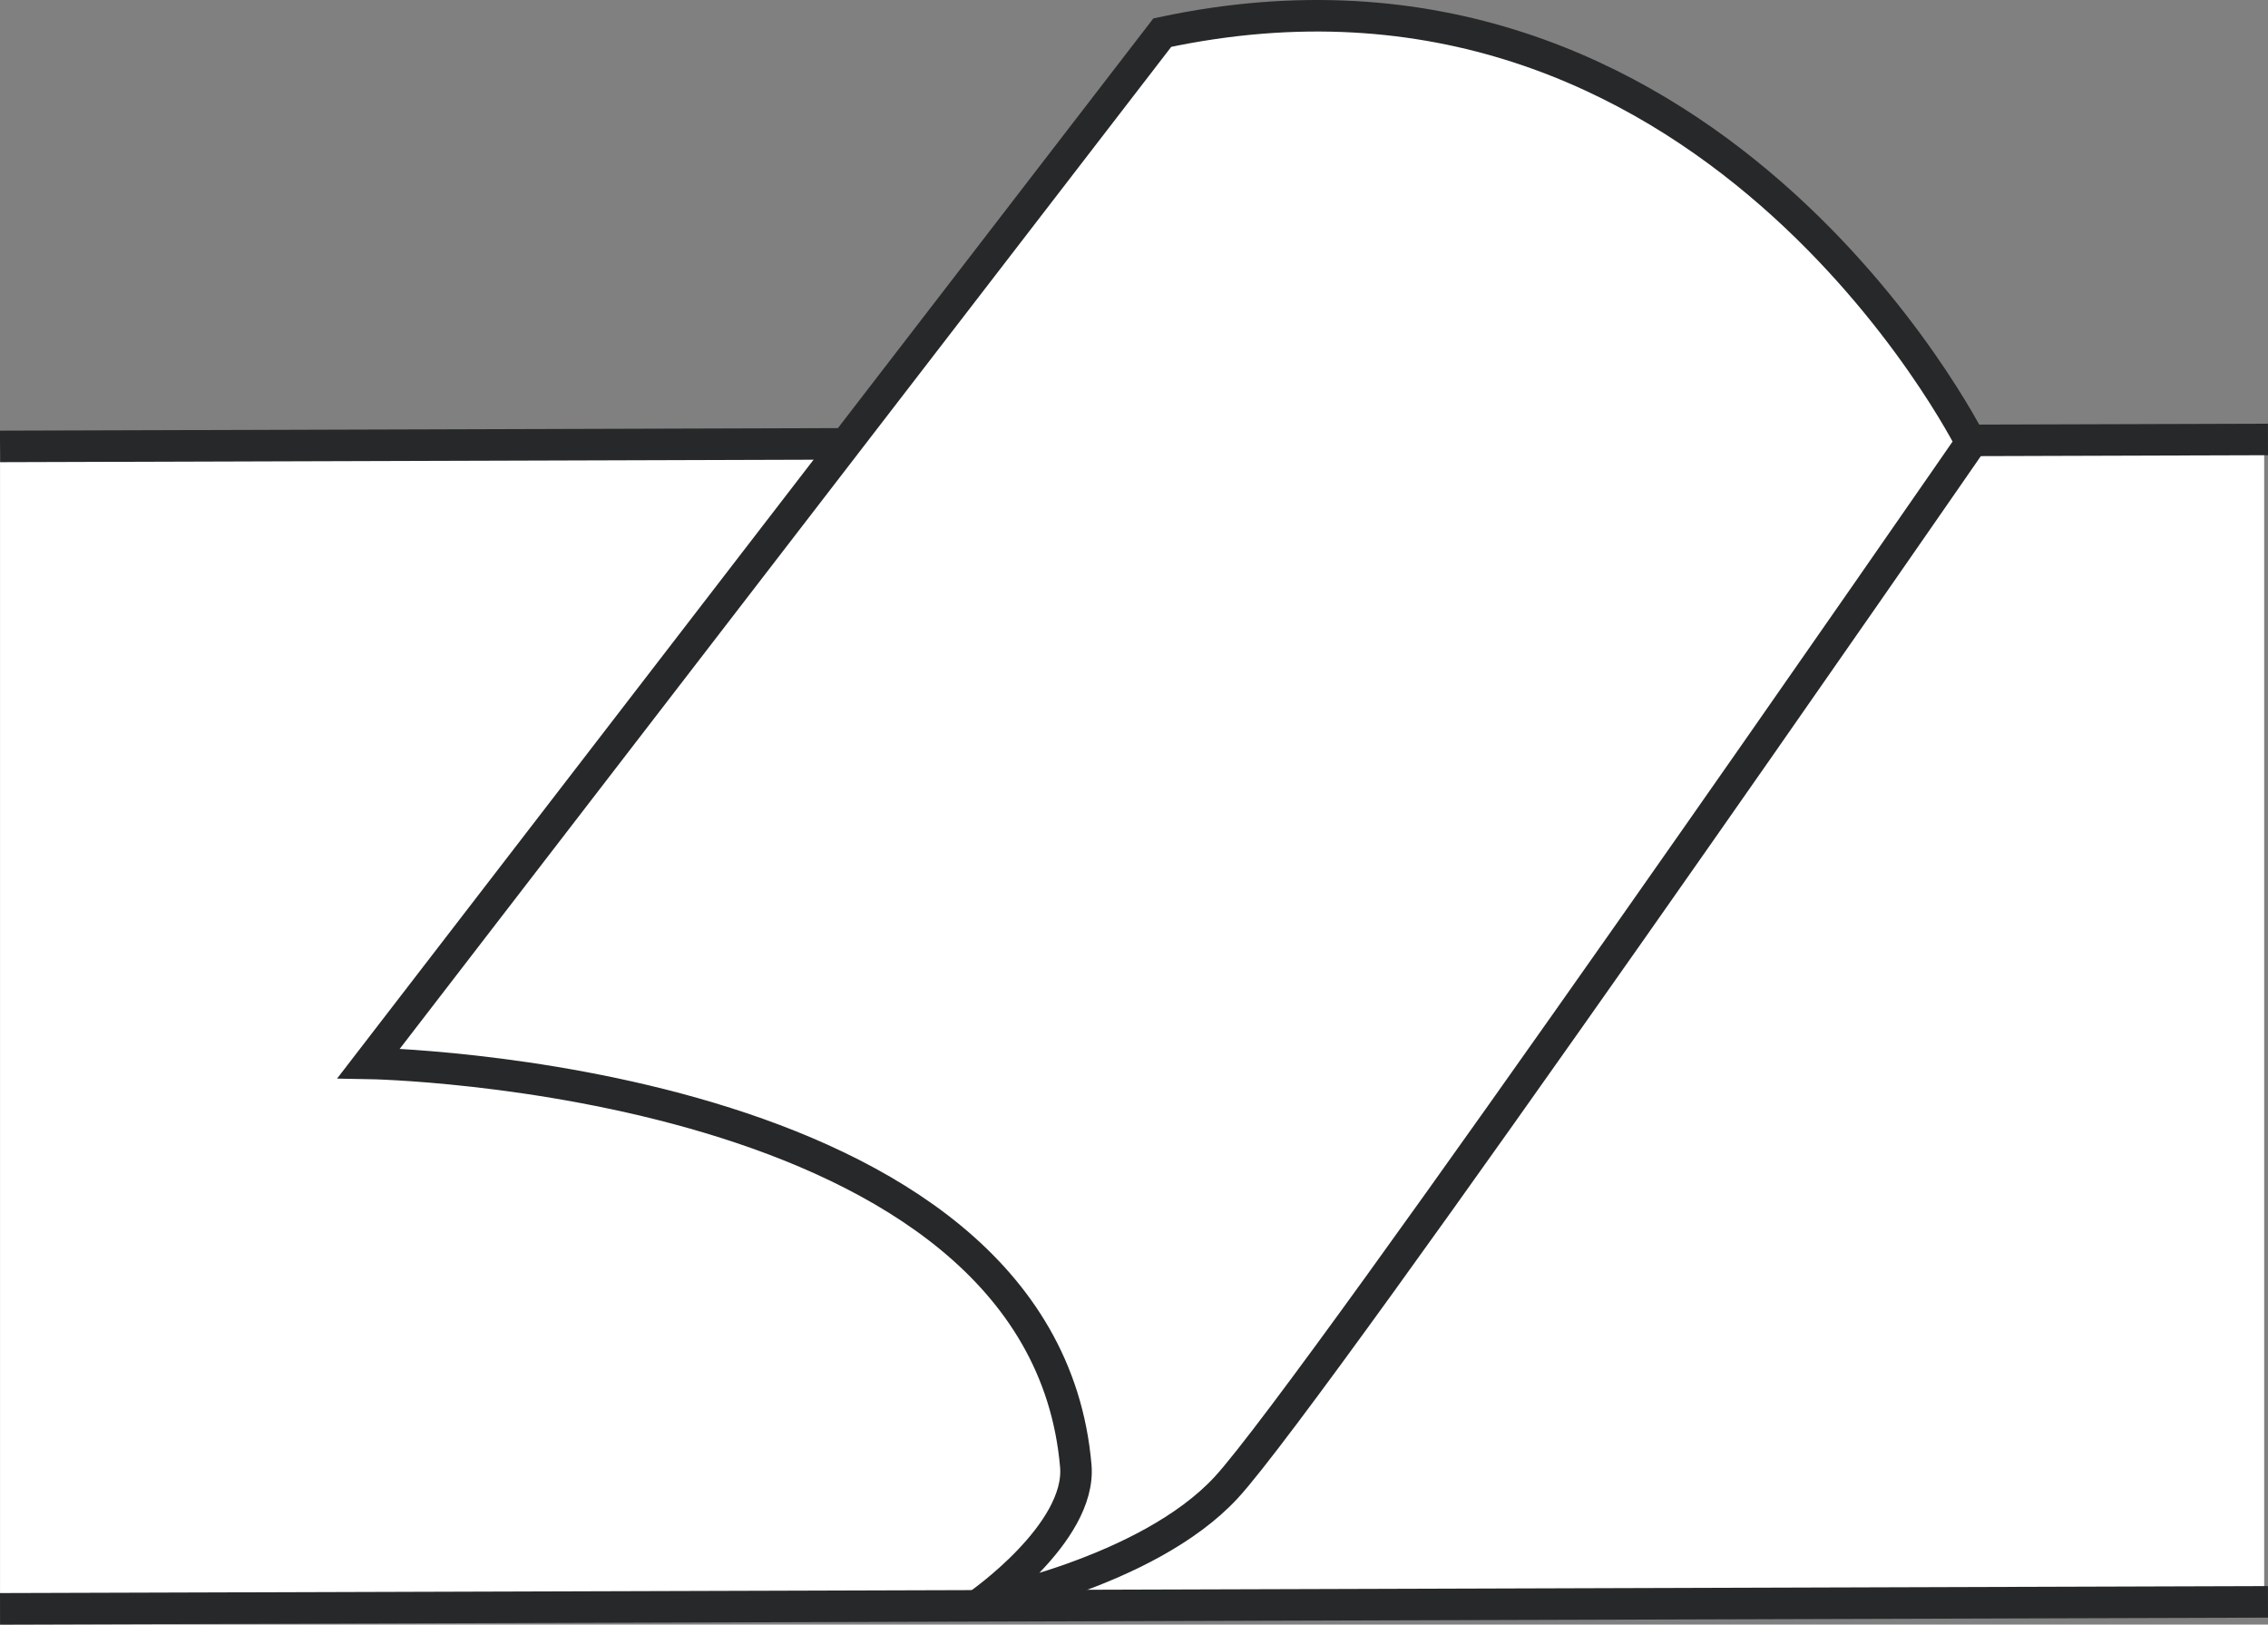 <?xml version="1.0" encoding="iso-8859-1"?>
<!-- Generator: Adobe Illustrator 28.1.0, SVG Export Plug-In . SVG Version: 6.00 Build 0)  -->
<svg version="1.1" id="callouts" xmlns="http://www.w3.org/2000/svg" xmlns:xlink="http://www.w3.org/1999/xlink" x="0px" y="0px"
	 width="57.569px" height="41.232px" viewBox="0 0 57.569 41.232" enable-background="new 0 0 57.569 41.232"
	 xml:space="preserve">
<rect x="0" y="0" width="57.569" height="41.232" fill="#808080" stroke="none"/>
<rect x="0.001" y="11.33" fill="#FFFFFF" width="57.471" height="29.311"/>
<line fill="none" stroke="#262829" stroke-width="0.8" x1="57.568" y1="40.655" x2="0.001" y2="40.832"/>
<line fill="none" stroke="#262829" stroke-width="0.8" x1="0.001" y1="11.33" x2="57.568" y2="11.153"/>
<path fill="#FFFFFF" stroke="#262829" stroke-width="0.8" d="M24.825,40.736c0,0,4.291-0.805,6.301-2.984
	c2.291-2.482,18.904-26.518,18.904-26.518S43.347-2.132,29.503,0.828l-20.145,26.16c0,0,17.09,0.286,17.949,10.216
	C27.455,38.918,24.825,40.736,24.825,40.736z"/>
</svg>
